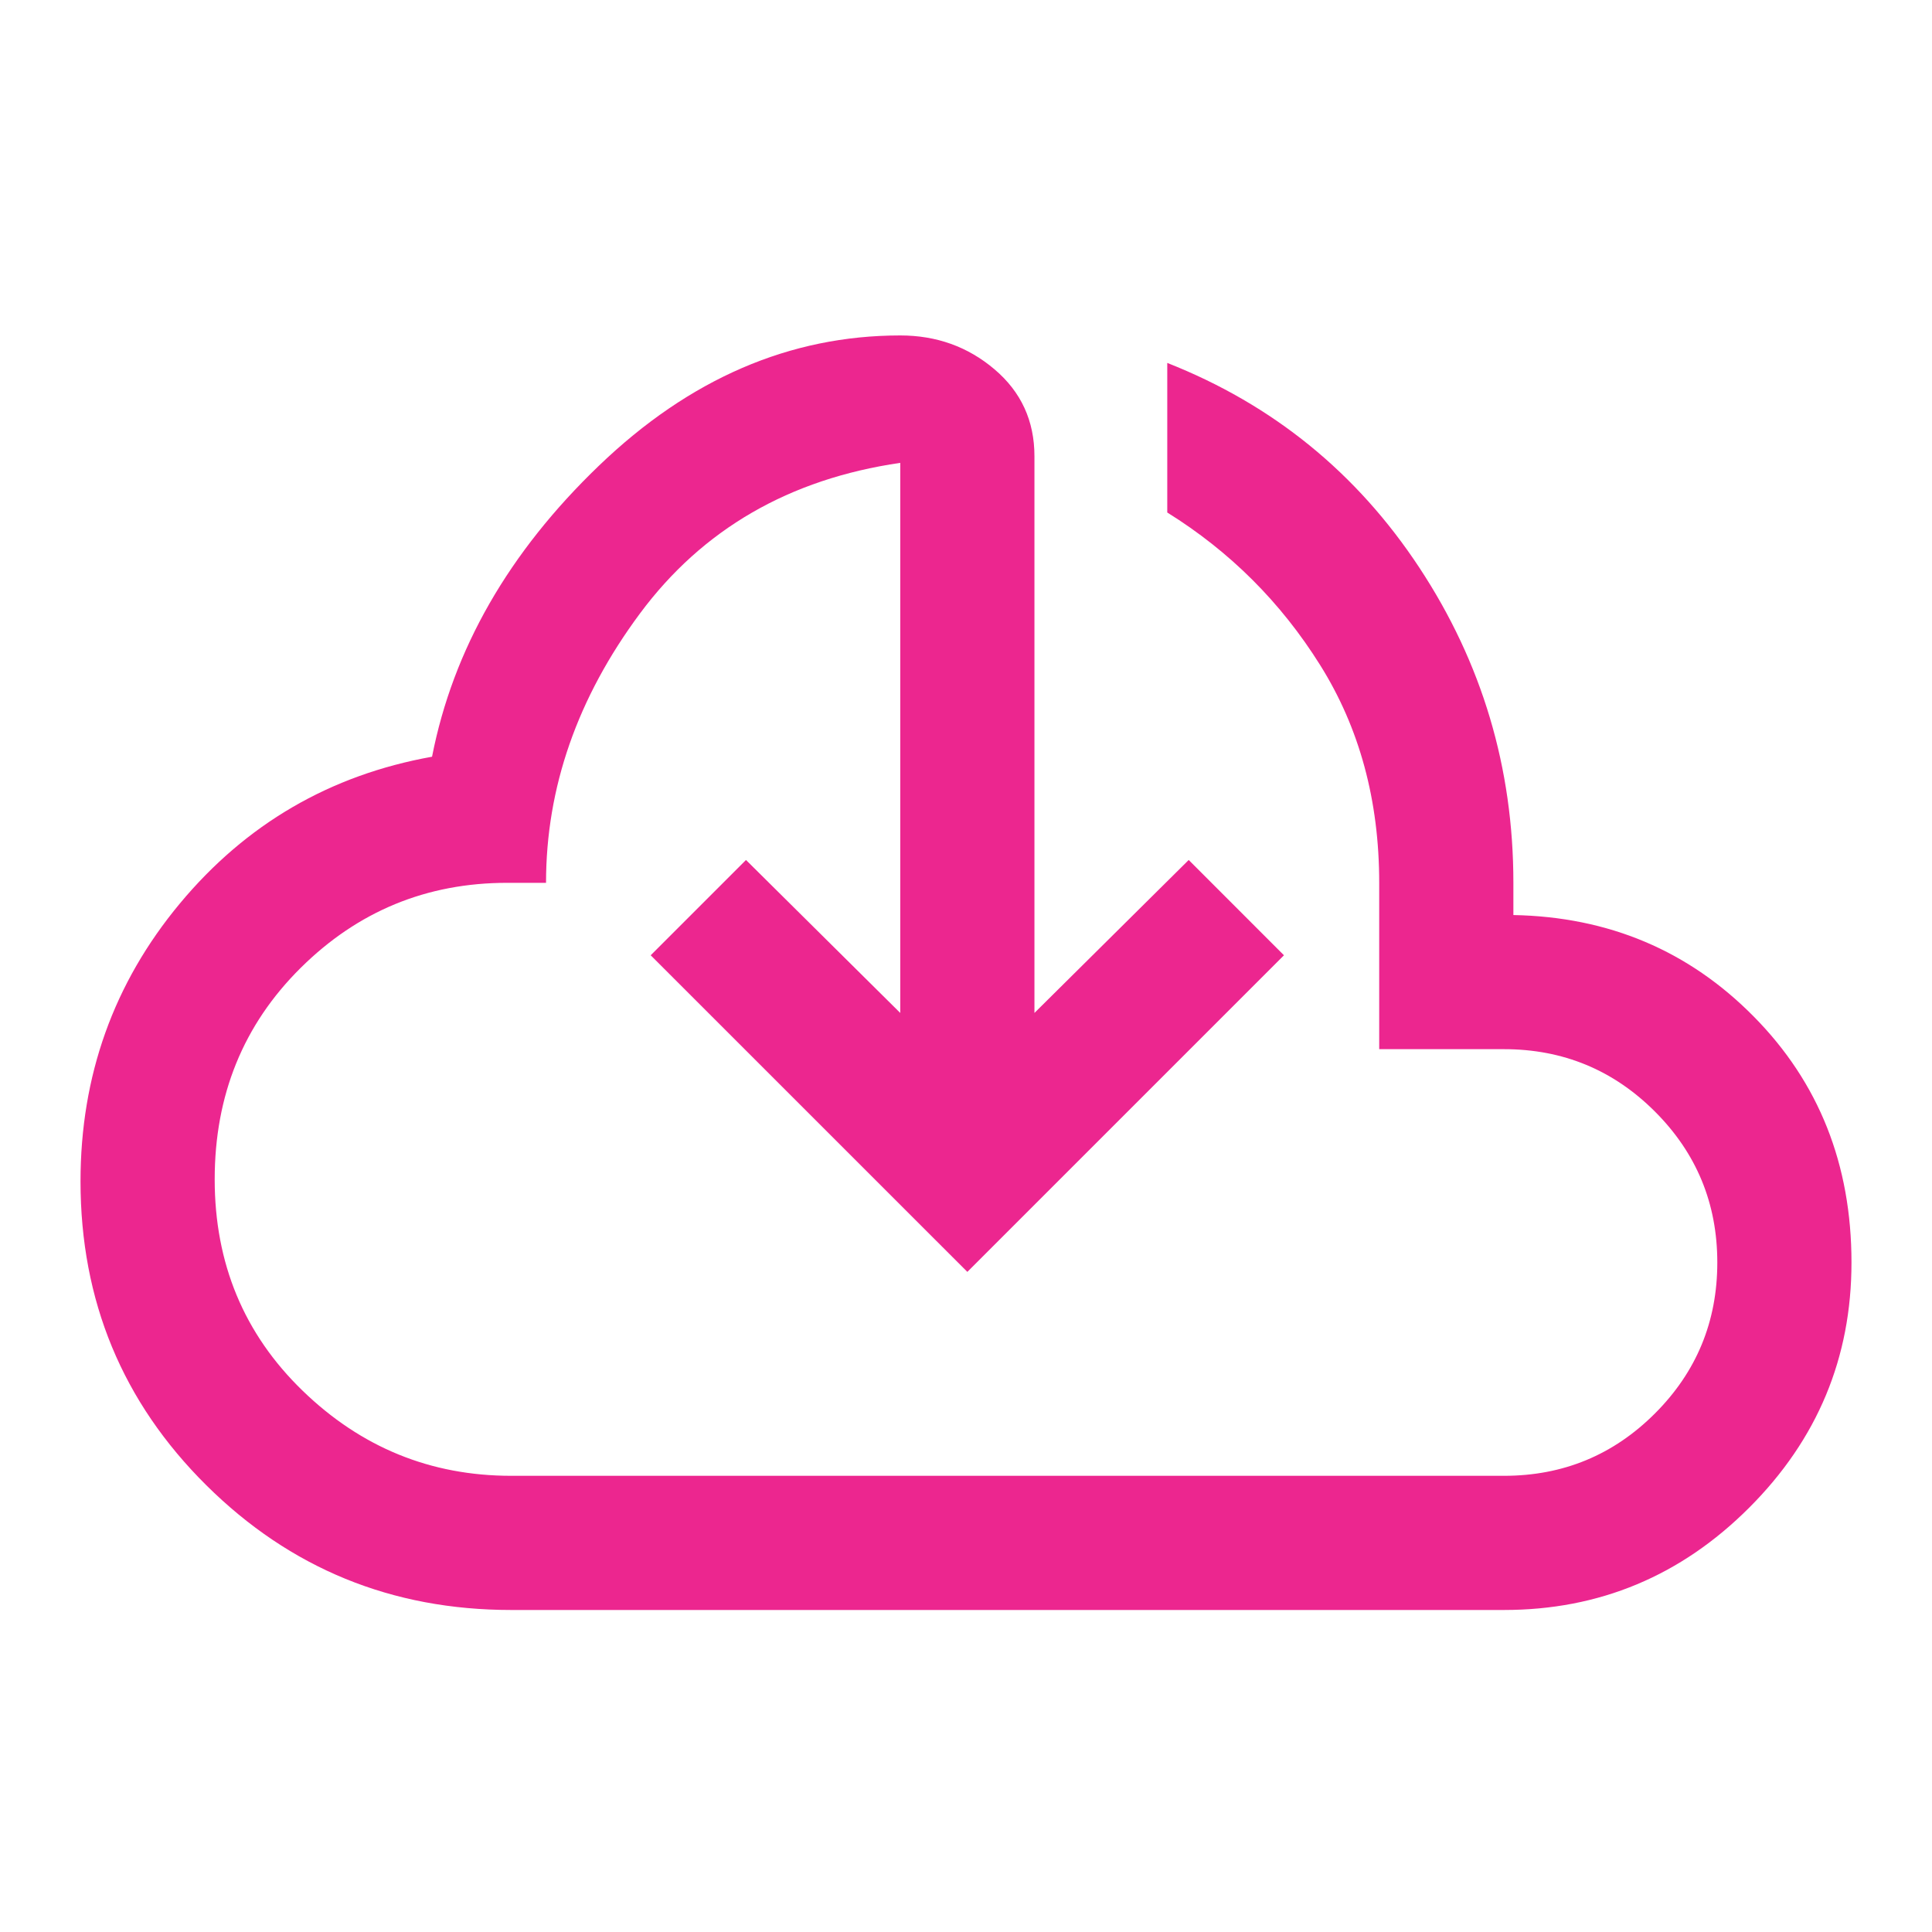 <svg width="40" height="40" viewBox="0 0 40 40" fill="none" xmlns="http://www.w3.org/2000/svg">
<mask id="mask0_243_196" style="mask-type:alpha" maskUnits="userSpaceOnUse" x="0" y="0" width="40" height="40">
<rect width="40" height="40" fill="#D9D9D9"/>
</mask>
<g mask="url(#mask0_243_196)">
<path d="M10.583 33.333C8.111 33.333 6.007 32.472 4.271 30.75C2.535 29.028 1.667 26.931 1.667 24.458C1.667 22.273 2.352 20.356 3.722 18.708C5.093 17.06 6.833 16.046 8.945 15.667C9.38 13.444 10.532 11.435 12.403 9.639C14.273 7.843 16.352 6.945 18.639 6.945C19.389 6.945 20.039 7.178 20.59 7.646C21.141 8.113 21.417 8.713 21.417 9.445V20.972L24.611 17.805L26.583 19.778L20.028 26.333L13.472 19.778L15.445 17.805L18.639 20.972V9.583C16.343 9.917 14.546 10.956 13.25 12.701C11.954 14.447 11.305 16.306 11.305 18.278H10.5C8.833 18.278 7.407 18.866 6.222 20.042C5.037 21.218 4.445 22.676 4.445 24.417C4.445 26.157 5.051 27.616 6.264 28.792C7.477 29.968 8.917 30.555 10.583 30.555H31.139C32.361 30.555 33.403 30.125 34.264 29.264C35.125 28.403 35.555 27.361 35.555 26.139C35.555 24.916 35.125 23.875 34.264 23.014C33.403 22.153 32.361 21.722 31.139 21.722H28.555V18.278C28.555 16.574 28.148 15.072 27.333 13.771C26.519 12.47 25.463 11.417 24.167 10.611V7.514C26.352 8.375 28.093 9.789 29.389 11.757C30.685 13.725 31.333 15.898 31.333 18.278V18.945C33.306 18.982 34.965 19.683 36.312 21.049C37.66 22.414 38.333 24.111 38.333 26.139C38.333 28.111 37.627 29.803 36.215 31.215C34.803 32.627 33.111 33.333 31.139 33.333H10.583Z" fill="#EC268F"/>
</g>
</svg>
